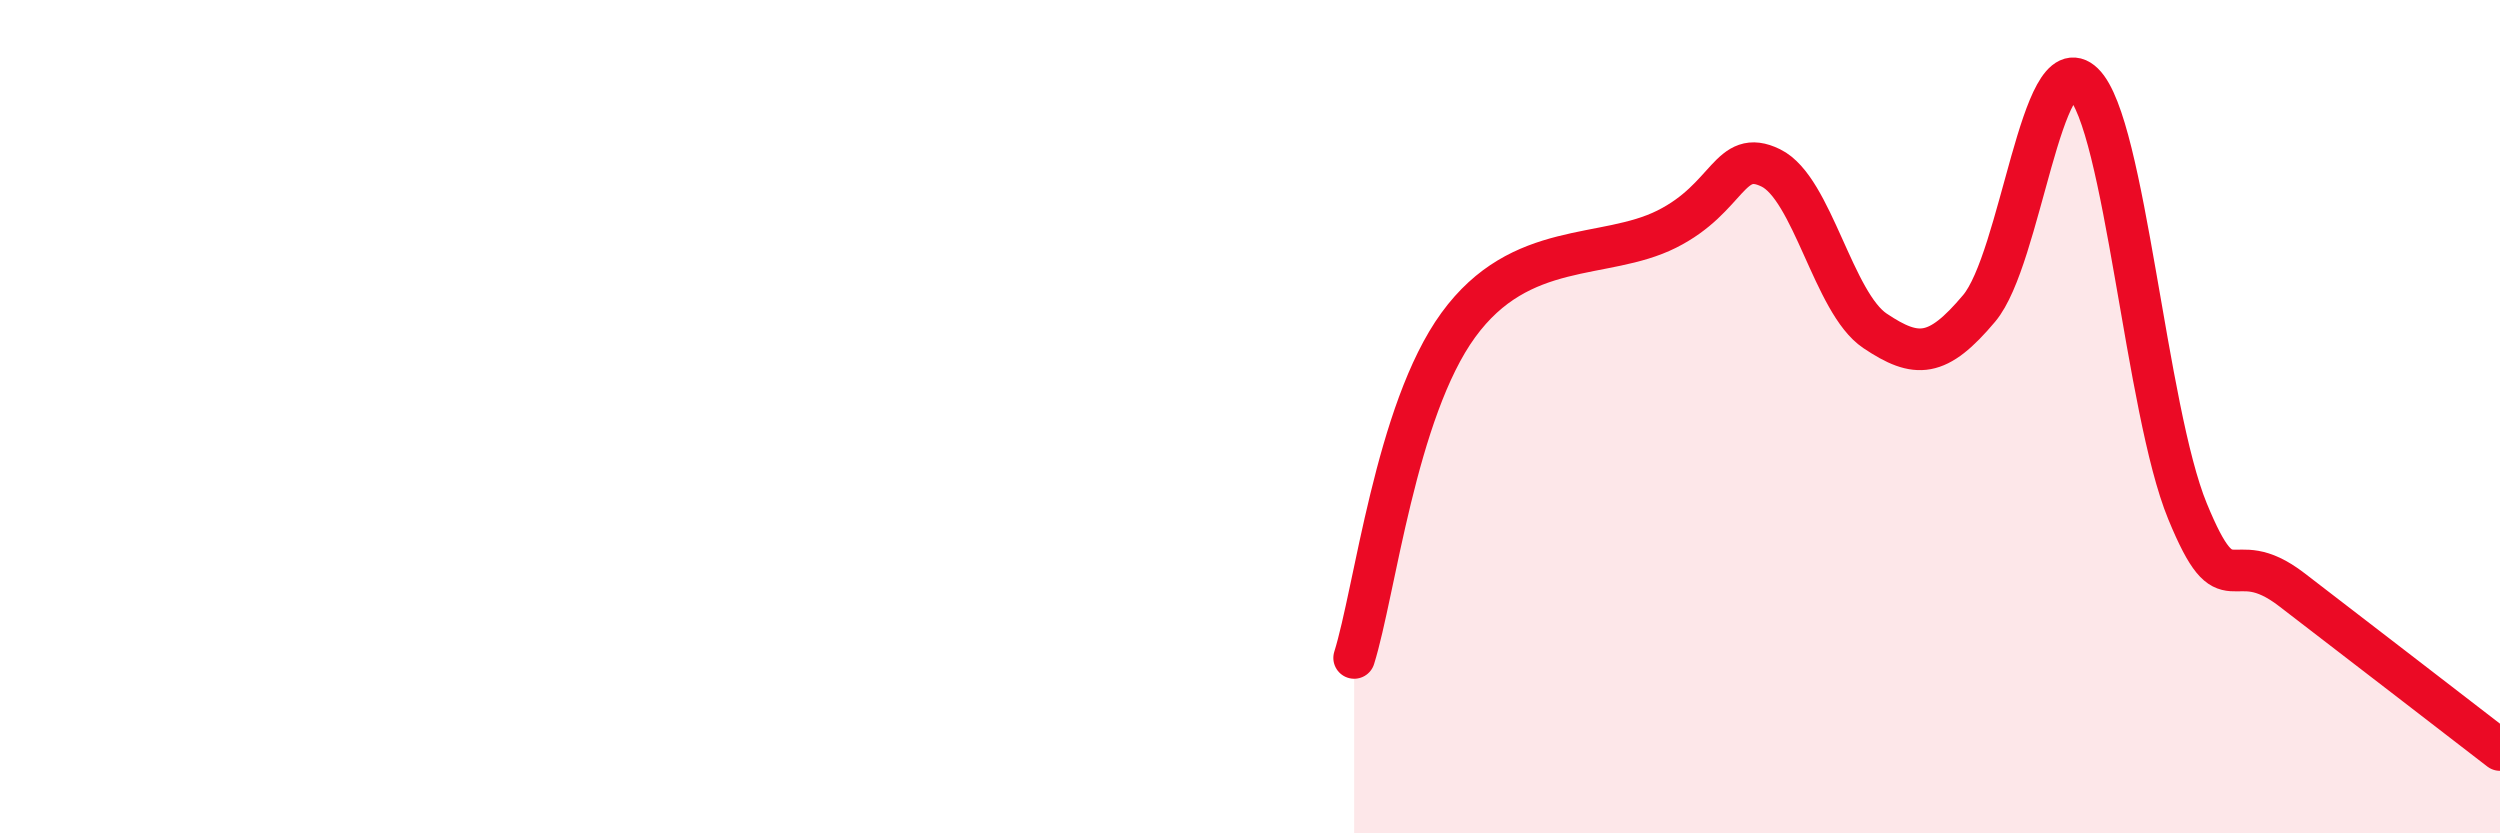 
    <svg width="60" height="20" viewBox="0 0 60 20" xmlns="http://www.w3.org/2000/svg">
      <path
        d="M 32.5,15.79 C 33,14.19 33.5,9.86 35,7.8 C 36.5,5.74 38.5,6.25 40,5.5 C 41.5,4.75 41.5,3.54 42.5,4.03 C 43.5,4.52 44,7.27 45,7.94 C 46,8.61 46.5,8.59 47.5,7.4 C 48.5,6.21 49,1.03 50,2 C 51,2.97 51.5,9.84 52.5,12.27 C 53.5,14.7 53.5,13 55,14.15 C 56.5,15.3 59,17.23 60,18L60 20L32.5 20Z"
        fill="#EB0A25"
        opacity="0.1"
        stroke-linecap="round"
        stroke-linejoin="round"
      />
      <path
        d="M 32.5,15.79 C 33,14.19 33.5,9.86 35,7.8 C 36.5,5.74 38.5,6.25 40,5.5 C 41.5,4.75 41.5,3.54 42.5,4.03 C 43.5,4.52 44,7.27 45,7.94 C 46,8.61 46.5,8.59 47.5,7.4 C 48.5,6.21 49,1.03 50,2 C 51,2.97 51.5,9.84 52.5,12.27 C 53.5,14.7 53.5,13 55,14.15 C 56.5,15.3 59,17.23 60,18"
        stroke="#EB0A25"
        stroke-width="1"
        fill="none"
        stroke-linecap="round"
        stroke-linejoin="round"
      />
    </svg>
  